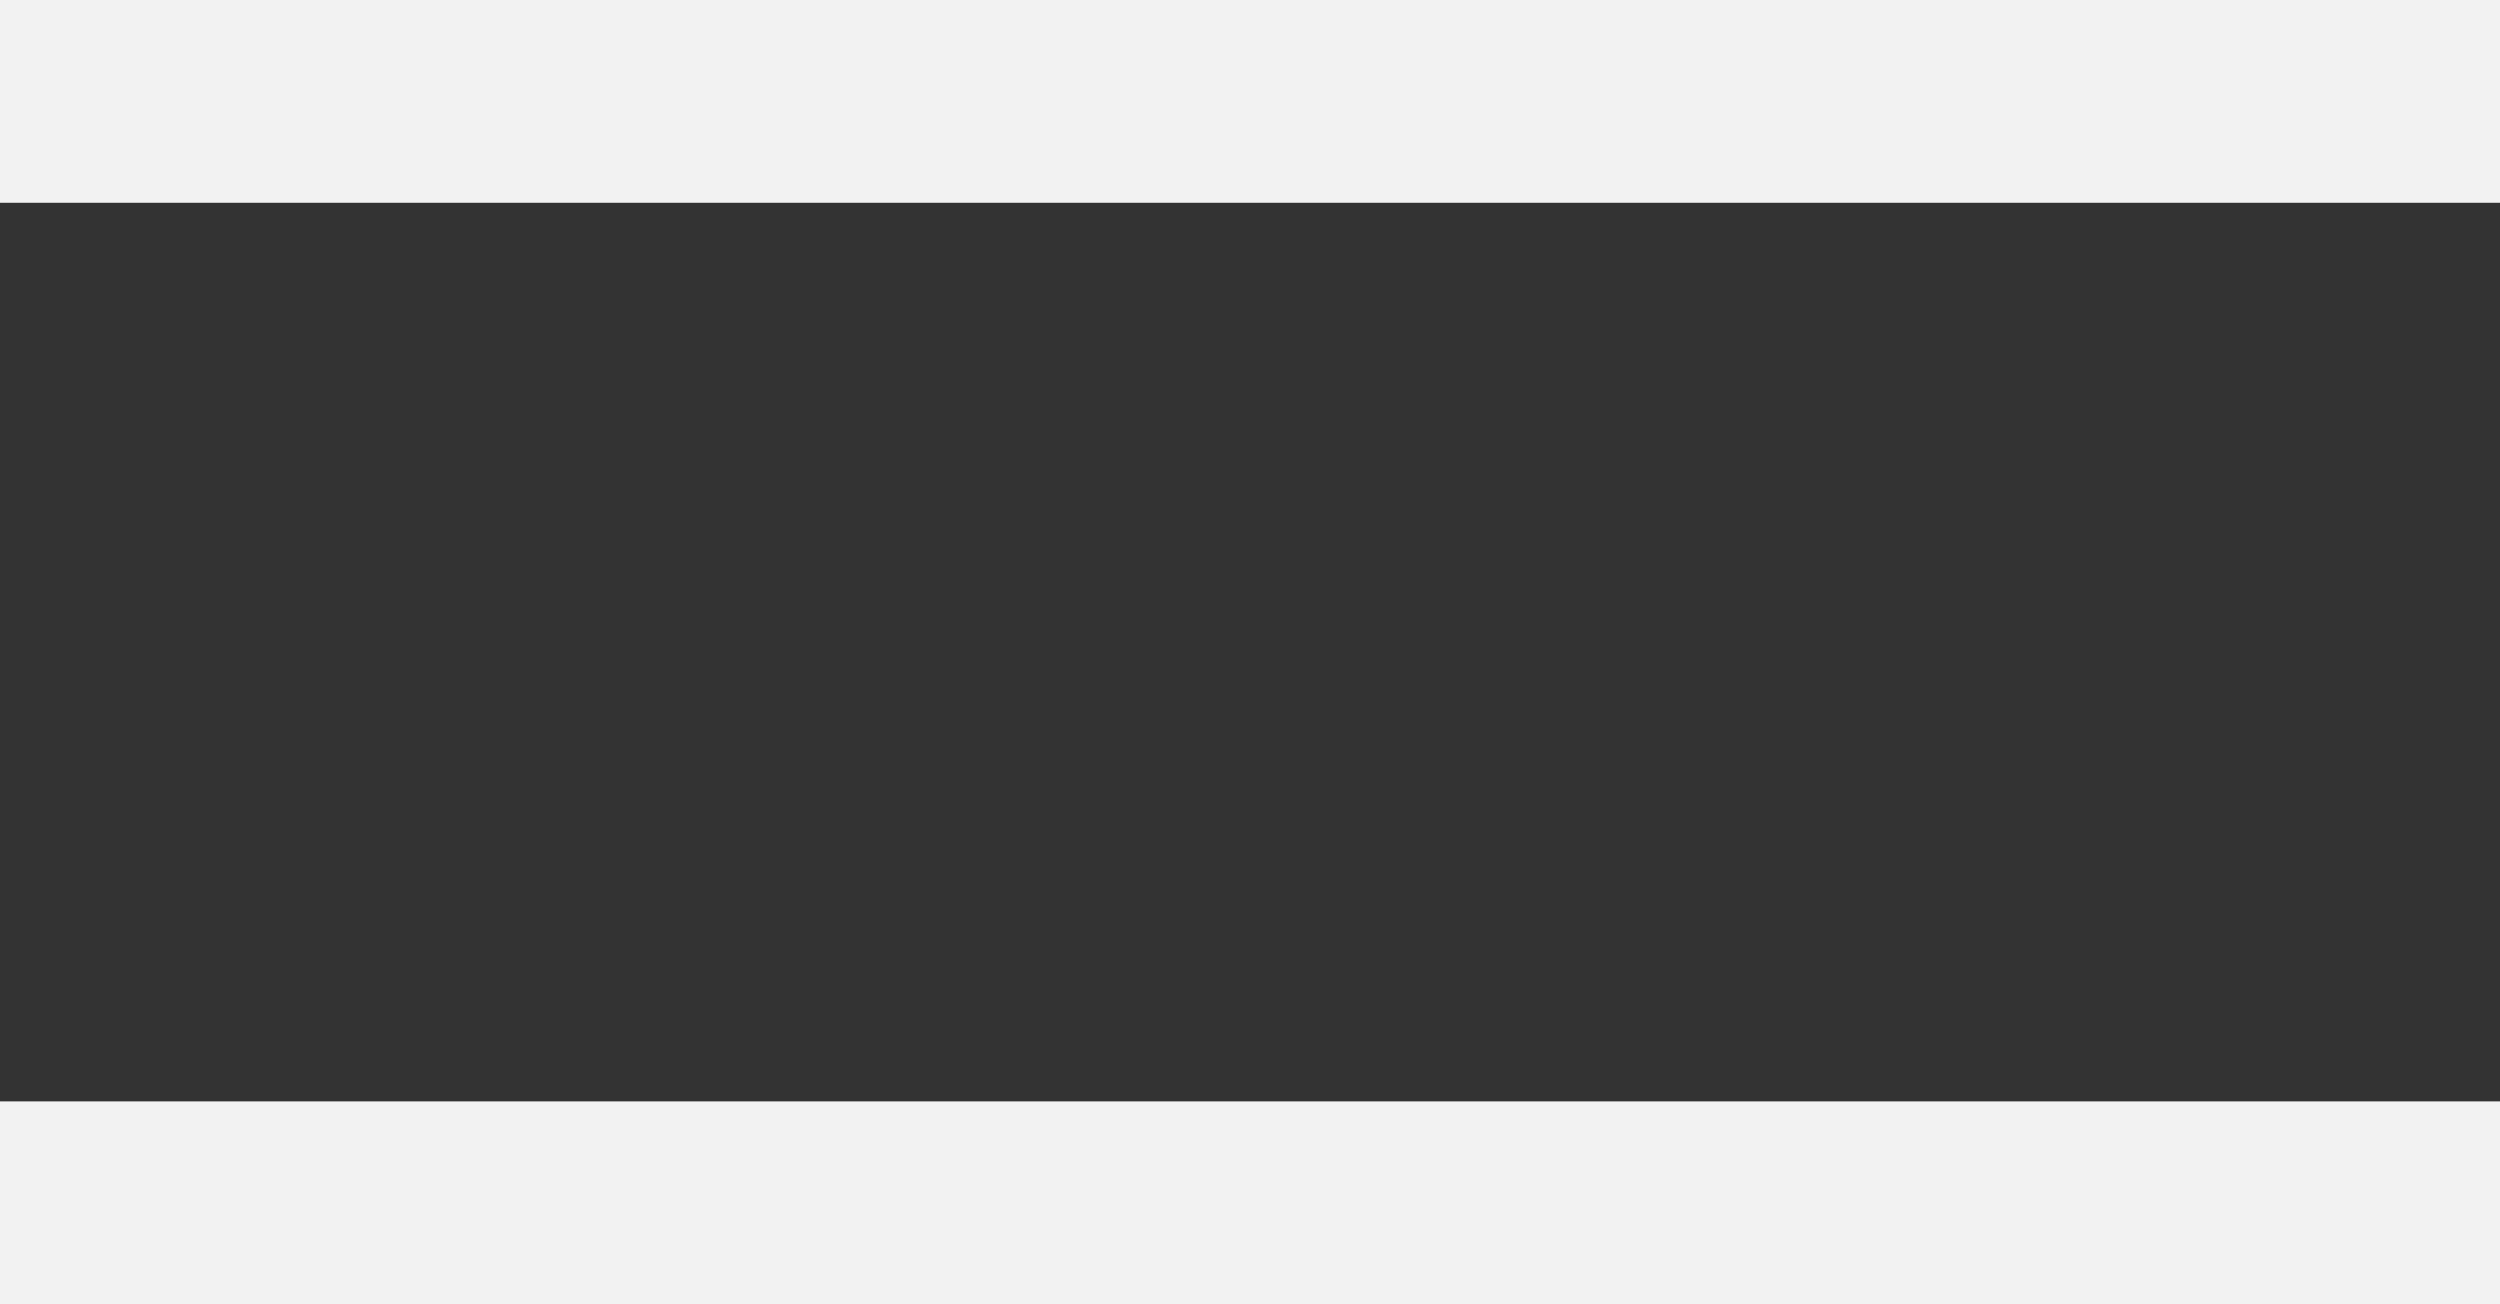 <?xml version="1.0" encoding="UTF-8"?> <svg xmlns="http://www.w3.org/2000/svg" version="1.1" viewBox="0 0 18 9.39"><rect x="0" y="0" width="18" height="9.39" fill="#333333" stroke="none"/><defs><style> .cls-1 { fill: #f2f2f2; } </style></defs><g><g id="_Слой_1" data-name="Слой_1"><g><polygon class="cls-1" points="8.27 0 9.73 0 18 0 18 1.46 9.73 1.46 8.27 1.46 0 1.46 0 0 8.27 0"></polygon><polygon class="cls-1" points="8.27 7.93 9.73 7.93 18 7.93 18 9.39 9.73 9.39 8.27 9.39 0 9.39 0 7.93 8.27 7.93"></polygon></g></g></g></svg> 